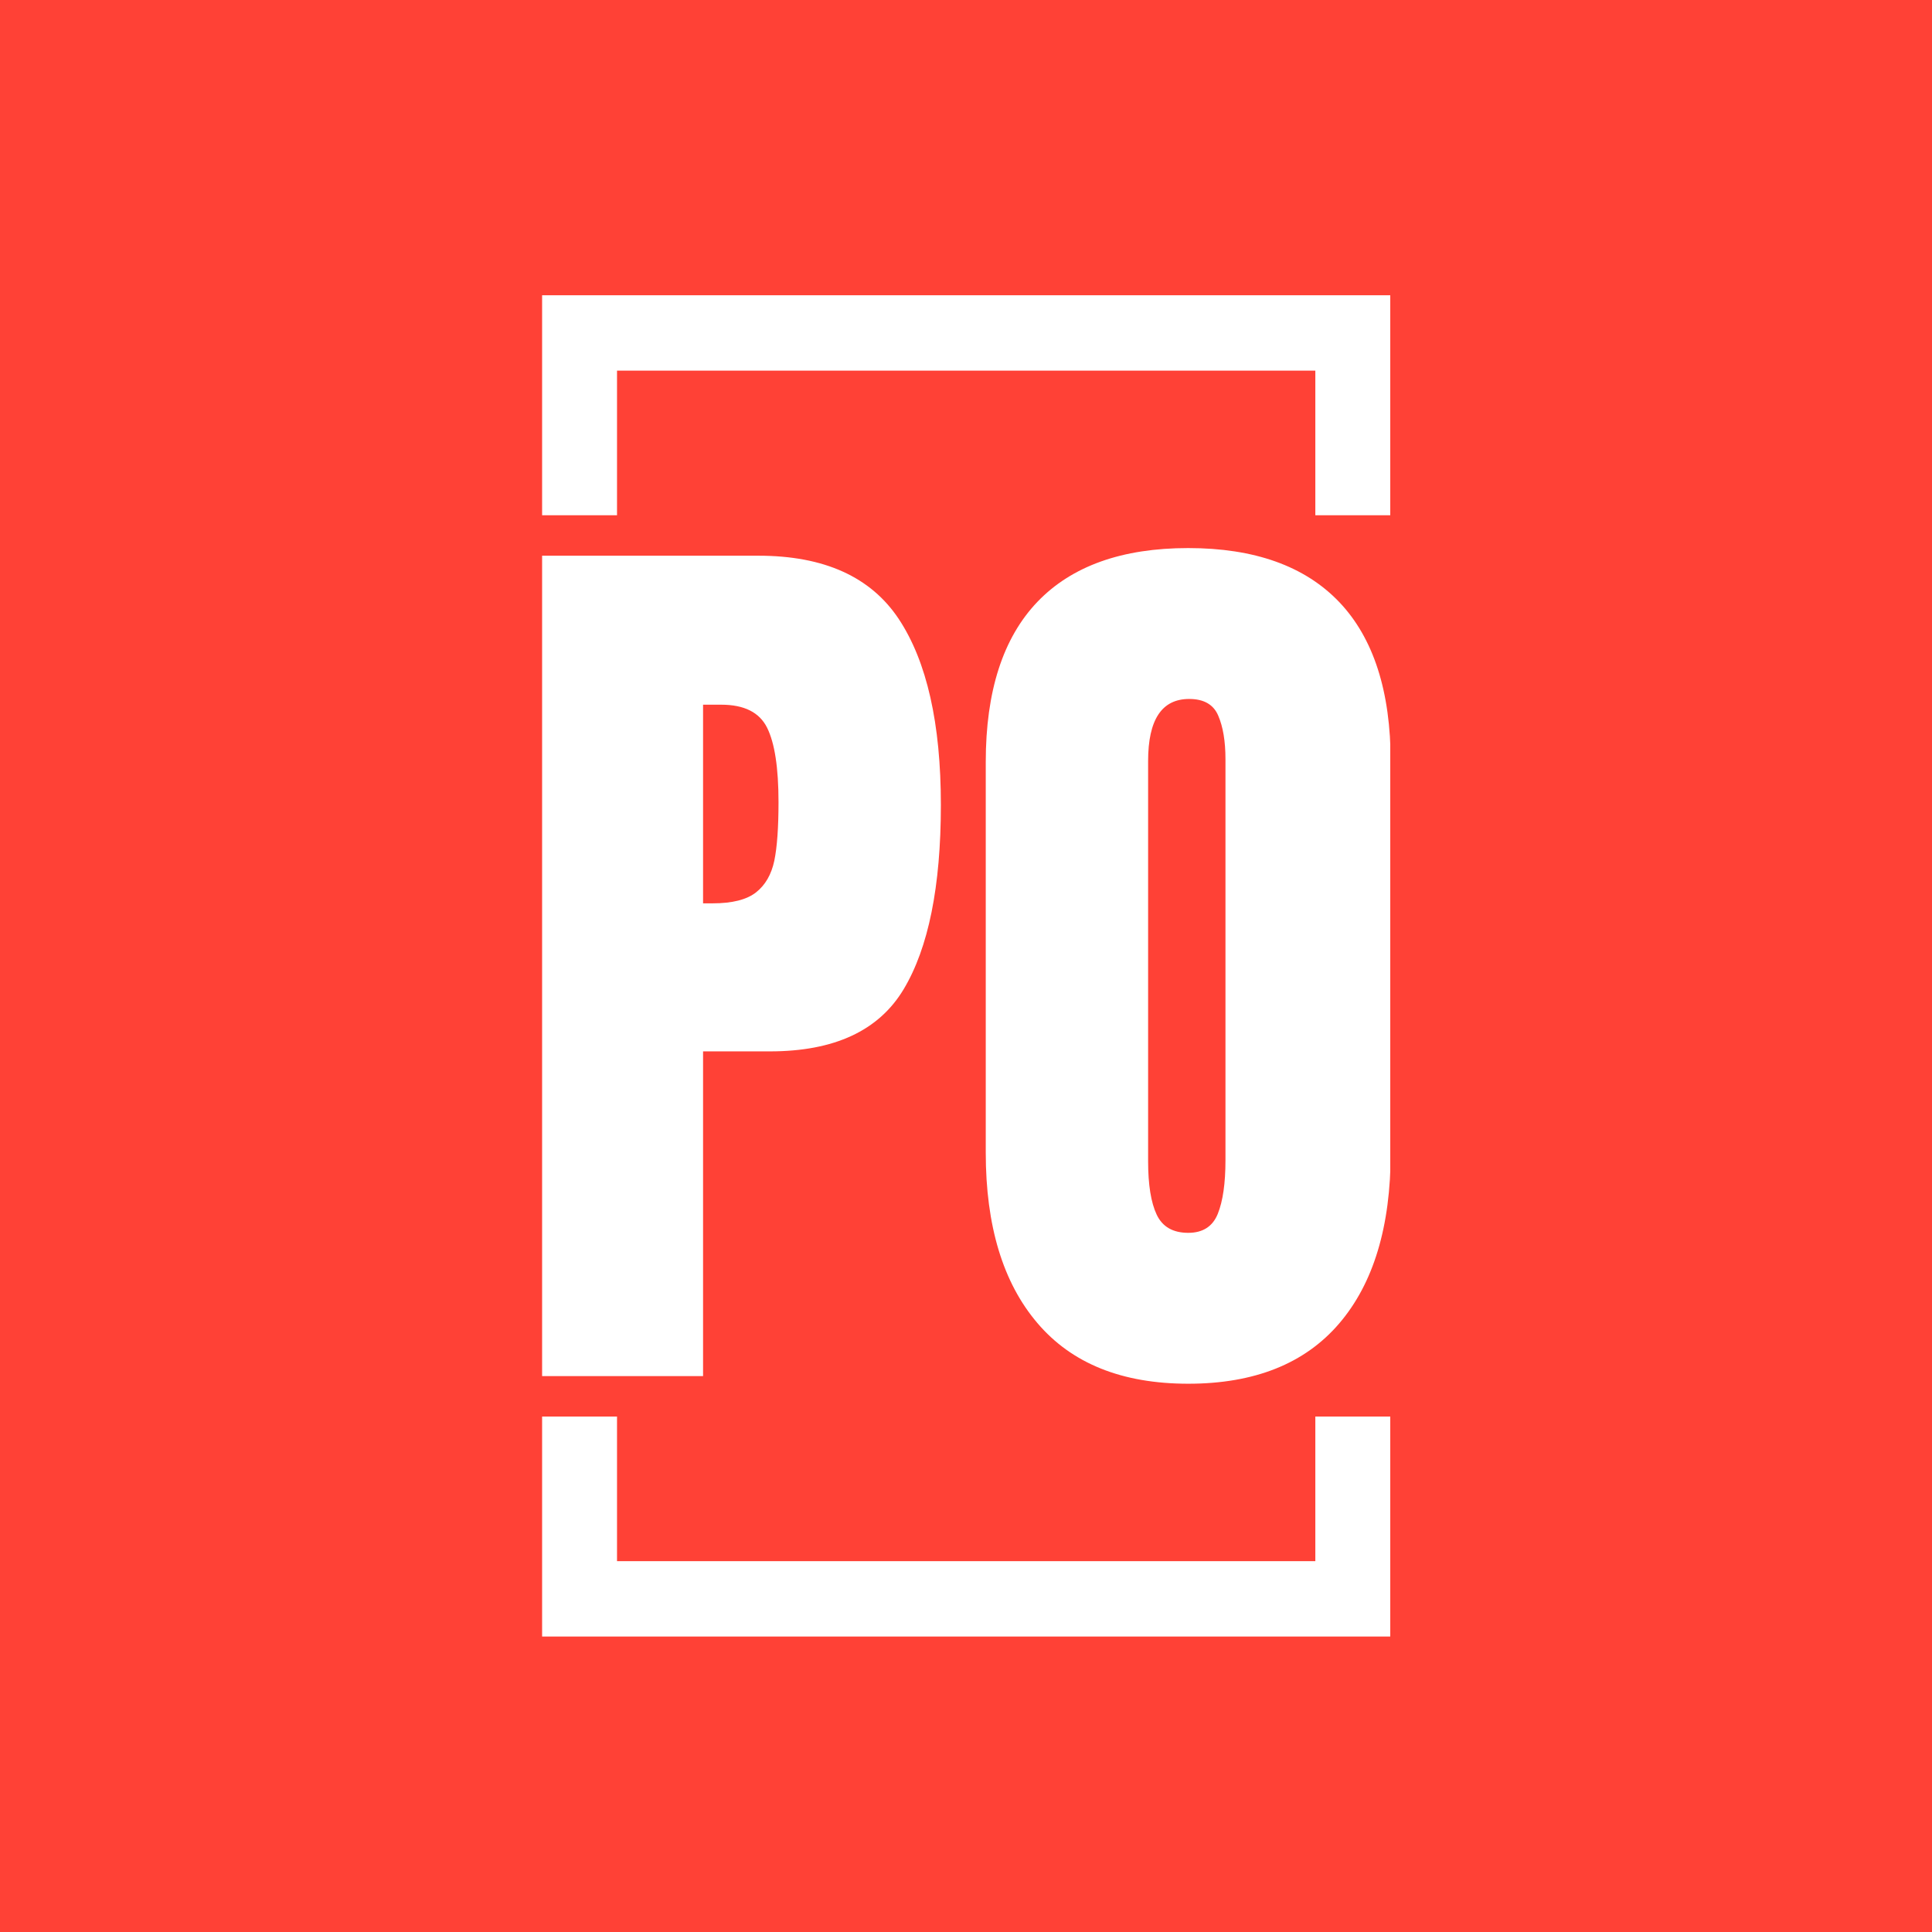 <svg xmlns="http://www.w3.org/2000/svg" version="1.1" xmlns:xlink="http://www.w3.org/1999/xlink" xmlns:svgjs="http://svgjs.dev/svgjs" width="1000" height="1000" viewBox="0 0 1000 1000"><rect width="1000" height="1000" fill="#ff4136"></rect><g transform="matrix(0.439,0,0,0.439,280.592,150.283)"><svg viewBox="0 0 155 247" data-background-color="#ff4136" preserveAspectRatio="xMidYMid meet" height="1593" width="1000" xmlns="http://www.w3.org/2000/svg" xmlns:xlink="http://www.w3.org/1999/xlink"><g id="tight-bounds" transform="matrix(1,0,0,1,-0.107,-0.1)"><svg viewBox="0 0 155.214 247.2" height="247.2" width="155.214"><g><svg></svg></g><g><svg viewBox="0 0 155.214 247.2" height="247.2" width="155.214"><g transform="matrix(1,0,0,1,0,47.215)"><svg viewBox="0 0 155.214 152.77" height="152.77" width="155.214"><g><svg viewBox="0 0 155.214 152.77" height="152.77" width="155.214"><g><svg viewBox="0 0 155.214 152.77" height="152.77" width="155.214"><g><svg viewBox="0 0 155.214 152.77" height="152.77" width="155.214"><g id="textblocktransform"><svg viewBox="0 0 155.214 152.77" height="152.77" width="155.214" id="textblock"><g><svg viewBox="0 0 155.214 152.77" height="152.77" width="155.214"><g transform="matrix(1,0,0,1,0,0)"><svg width="155.214" viewBox="1.9 -43.35 44.45 43.75" height="152.77" data-palette-color="#ffffff"><path d="M1.9 0L1.9-42.95 13.25-42.95Q18.4-42.95 20.6-39.63 22.8-36.3 22.8-29.9L22.8-29.9Q22.8-23.5 20.85-20.25 18.9-17 13.85-17L13.85-17 10.35-17 10.35 0 1.9 0ZM10.35-24.75L10.85-24.75Q12.4-24.75 13.13-25.33 13.85-25.9 14.08-26.98 14.3-28.05 14.3-30.05L14.3-30.05Q14.3-32.75 13.7-33.95 13.1-35.15 11.3-35.15L11.3-35.15 10.35-35.15 10.35-24.75ZM35.75 0.4Q30.55 0.4 27.85-2.78 25.15-5.95 25.15-11.7L25.15-11.7 25.15-32.15Q25.15-37.7 27.85-40.53 30.55-43.35 35.75-43.35L35.75-43.35Q40.95-43.35 43.65-40.53 46.35-37.7 46.35-32.15L46.35-32.15 46.35-11.7Q46.35-5.9 43.65-2.75 40.95 0.4 35.75 0.4L35.75 0.4ZM35.75-7.5Q36.9-7.5 37.3-8.5 37.7-9.5 37.7-11.3L37.7-11.3 37.7-32.3Q37.7-33.7 37.32-34.58 36.95-35.45 35.8-35.45L35.8-35.45Q33.65-35.45 33.65-32.2L33.65-32.2 33.65-11.25Q33.65-9.4 34.1-8.45 34.55-7.5 35.75-7.5L35.75-7.5Z" opacity="1" transform="matrix(1,0,0,1,0,0)" fill="#ffffff" class="undefined-text-0" data-fill-palette-color="primary" id="text-0"></path></svg></g></svg></g></svg></g></svg></g><g></g></svg></g></svg></g></svg></g><path d="M0 41.215L0 1 155.214 1 155.214 41.215 141.437 41.215 141.437 14.777 13.777 14.777 13.777 41.215 0 41.215M0 205.985L0 246.2 155.214 246.2 155.214 205.985 141.437 205.985 141.437 232.423 13.777 232.423 13.777 205.985 0 205.985" fill="#ffffff" stroke="transparent" data-fill-palette-color="primary"></path></svg></g><defs></defs></svg><rect width="155.214" height="247.2" fill="none" stroke="none" visibility="hidden"></rect></g></svg></g></svg>